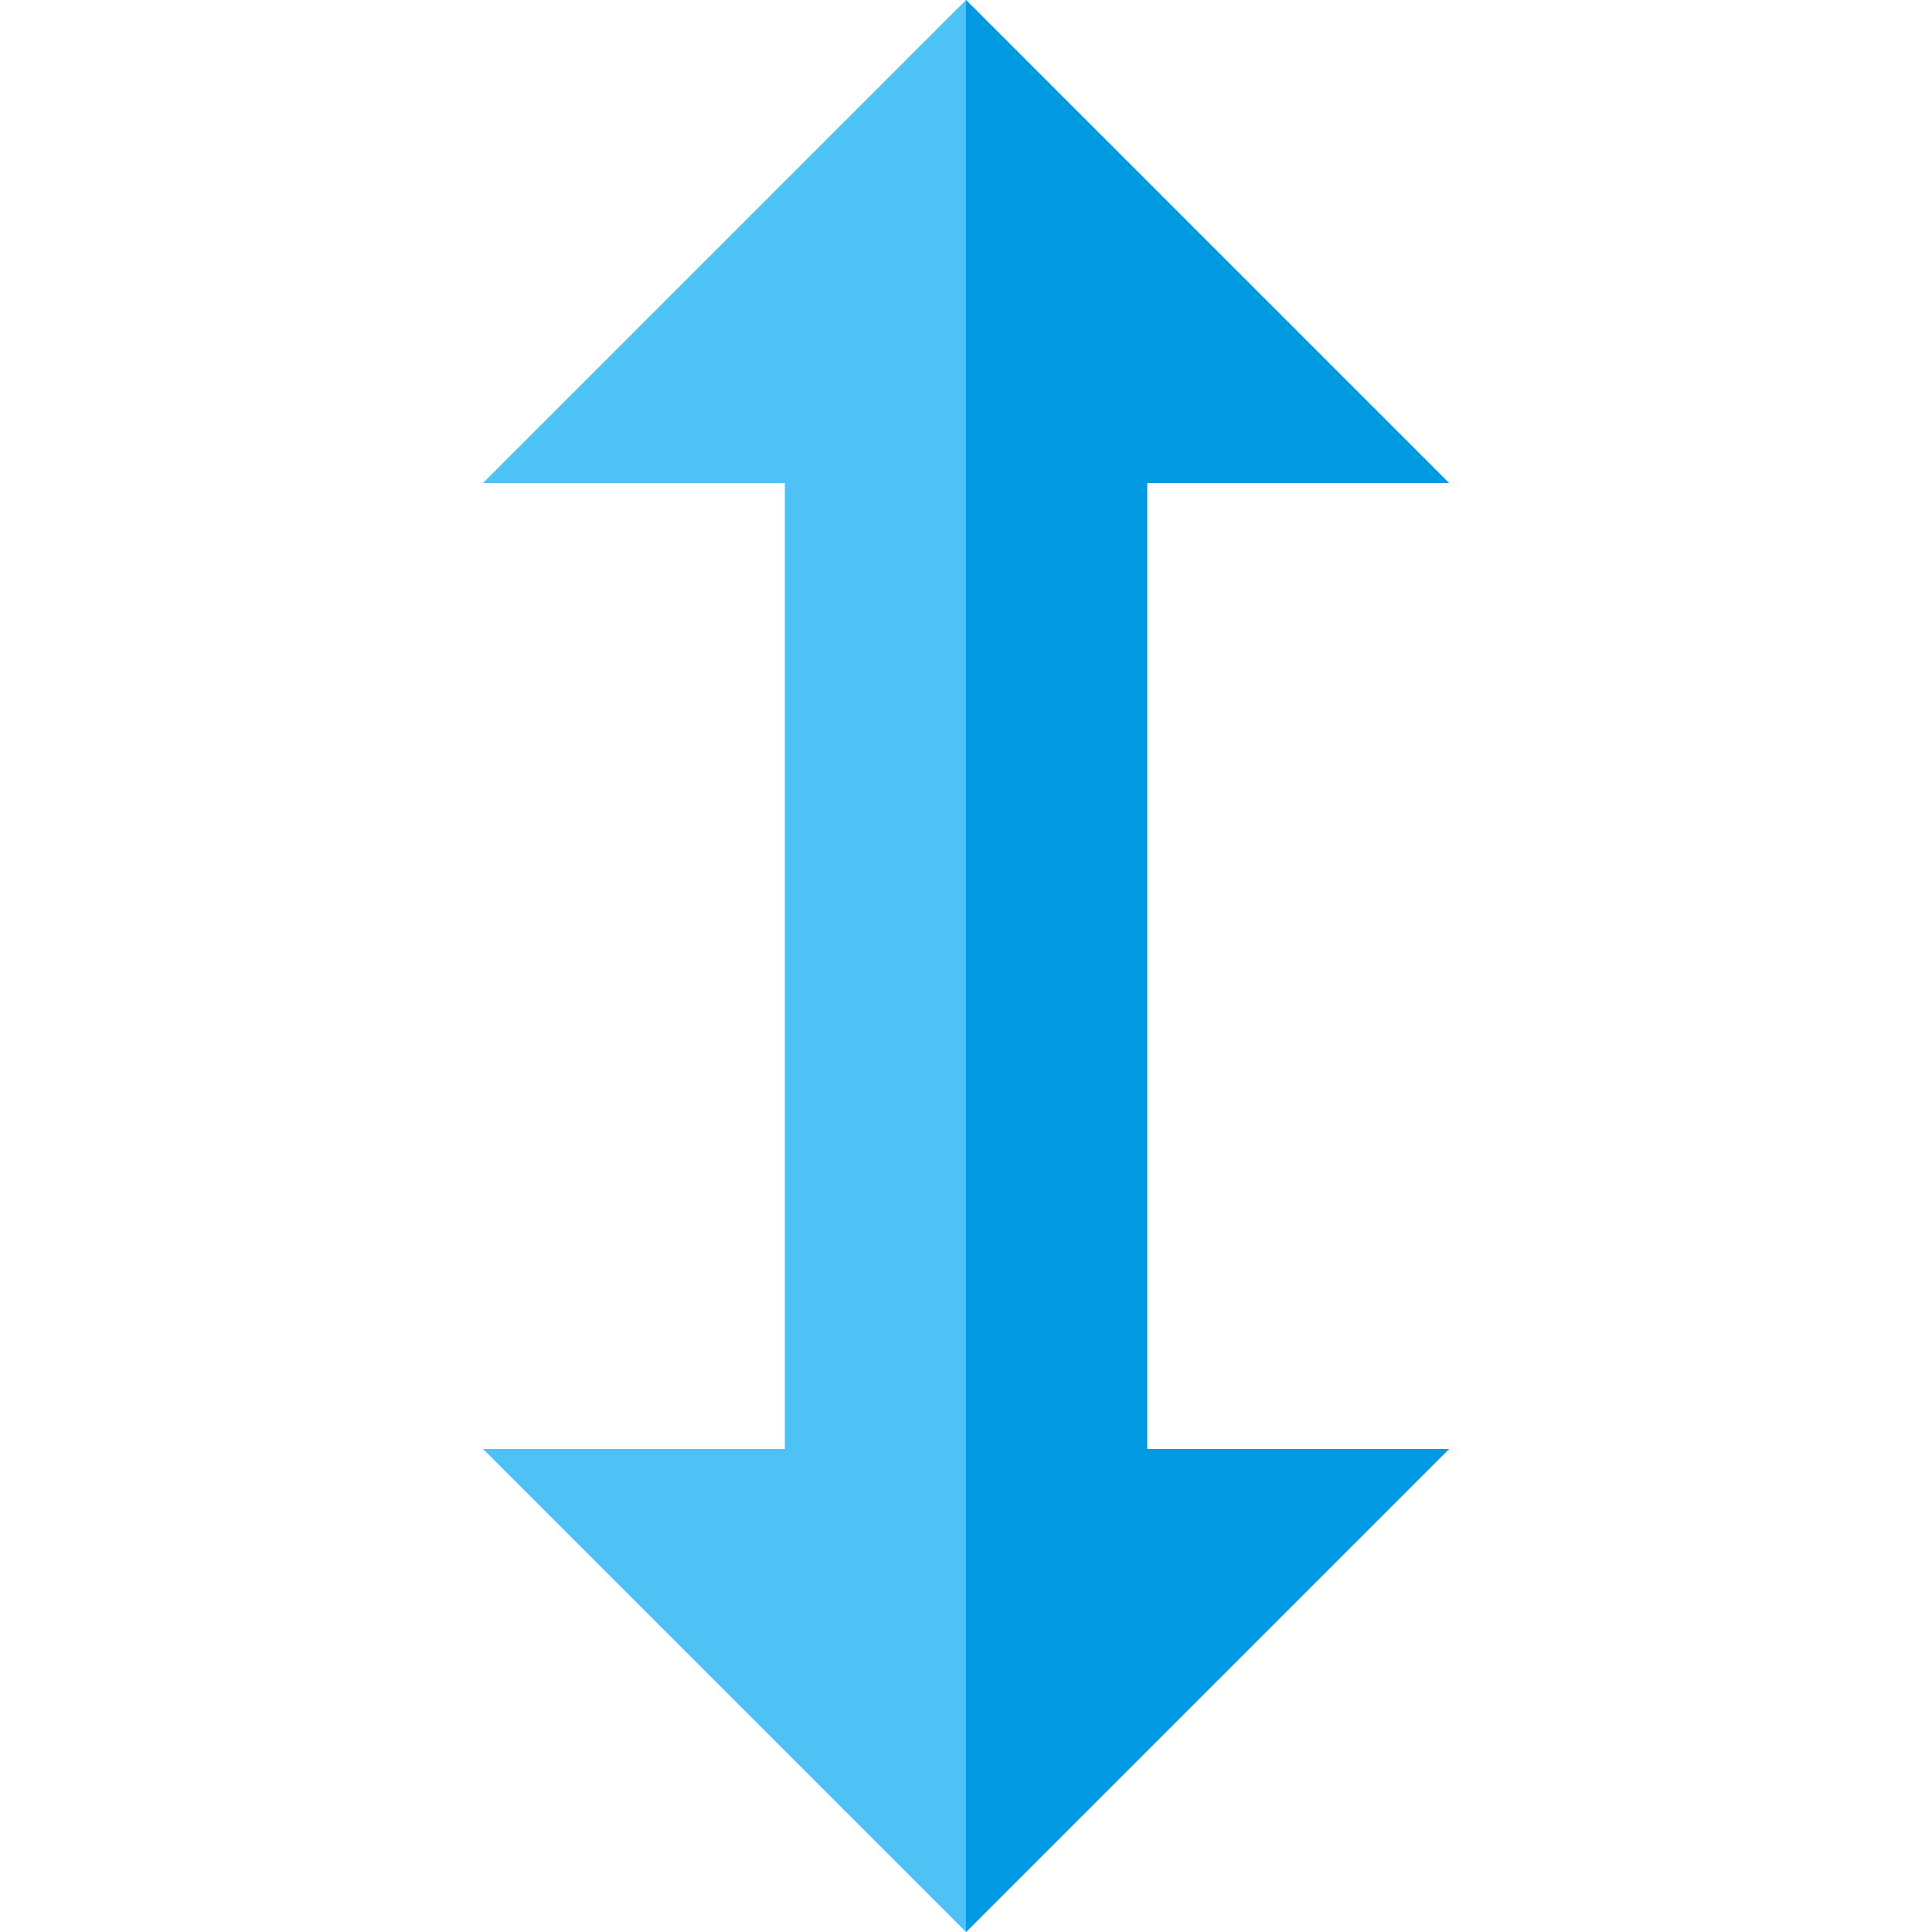 <svg version="1.1" xmlns="http://www.w3.org/2000/svg" xmlns:xlink="http://www.w3.org/1999/xlink" viewBox="0 0 512 512"><g><polygon points="128,384 208,384 208,128 128,128 256,0 384,128 304,128 304,384 384,384 256,512" fill="#4ec1f5" /><polygon points="304,384 304,128 384,128 256,0 256,512 384,384" fill="#0299e3" /></g></svg>
